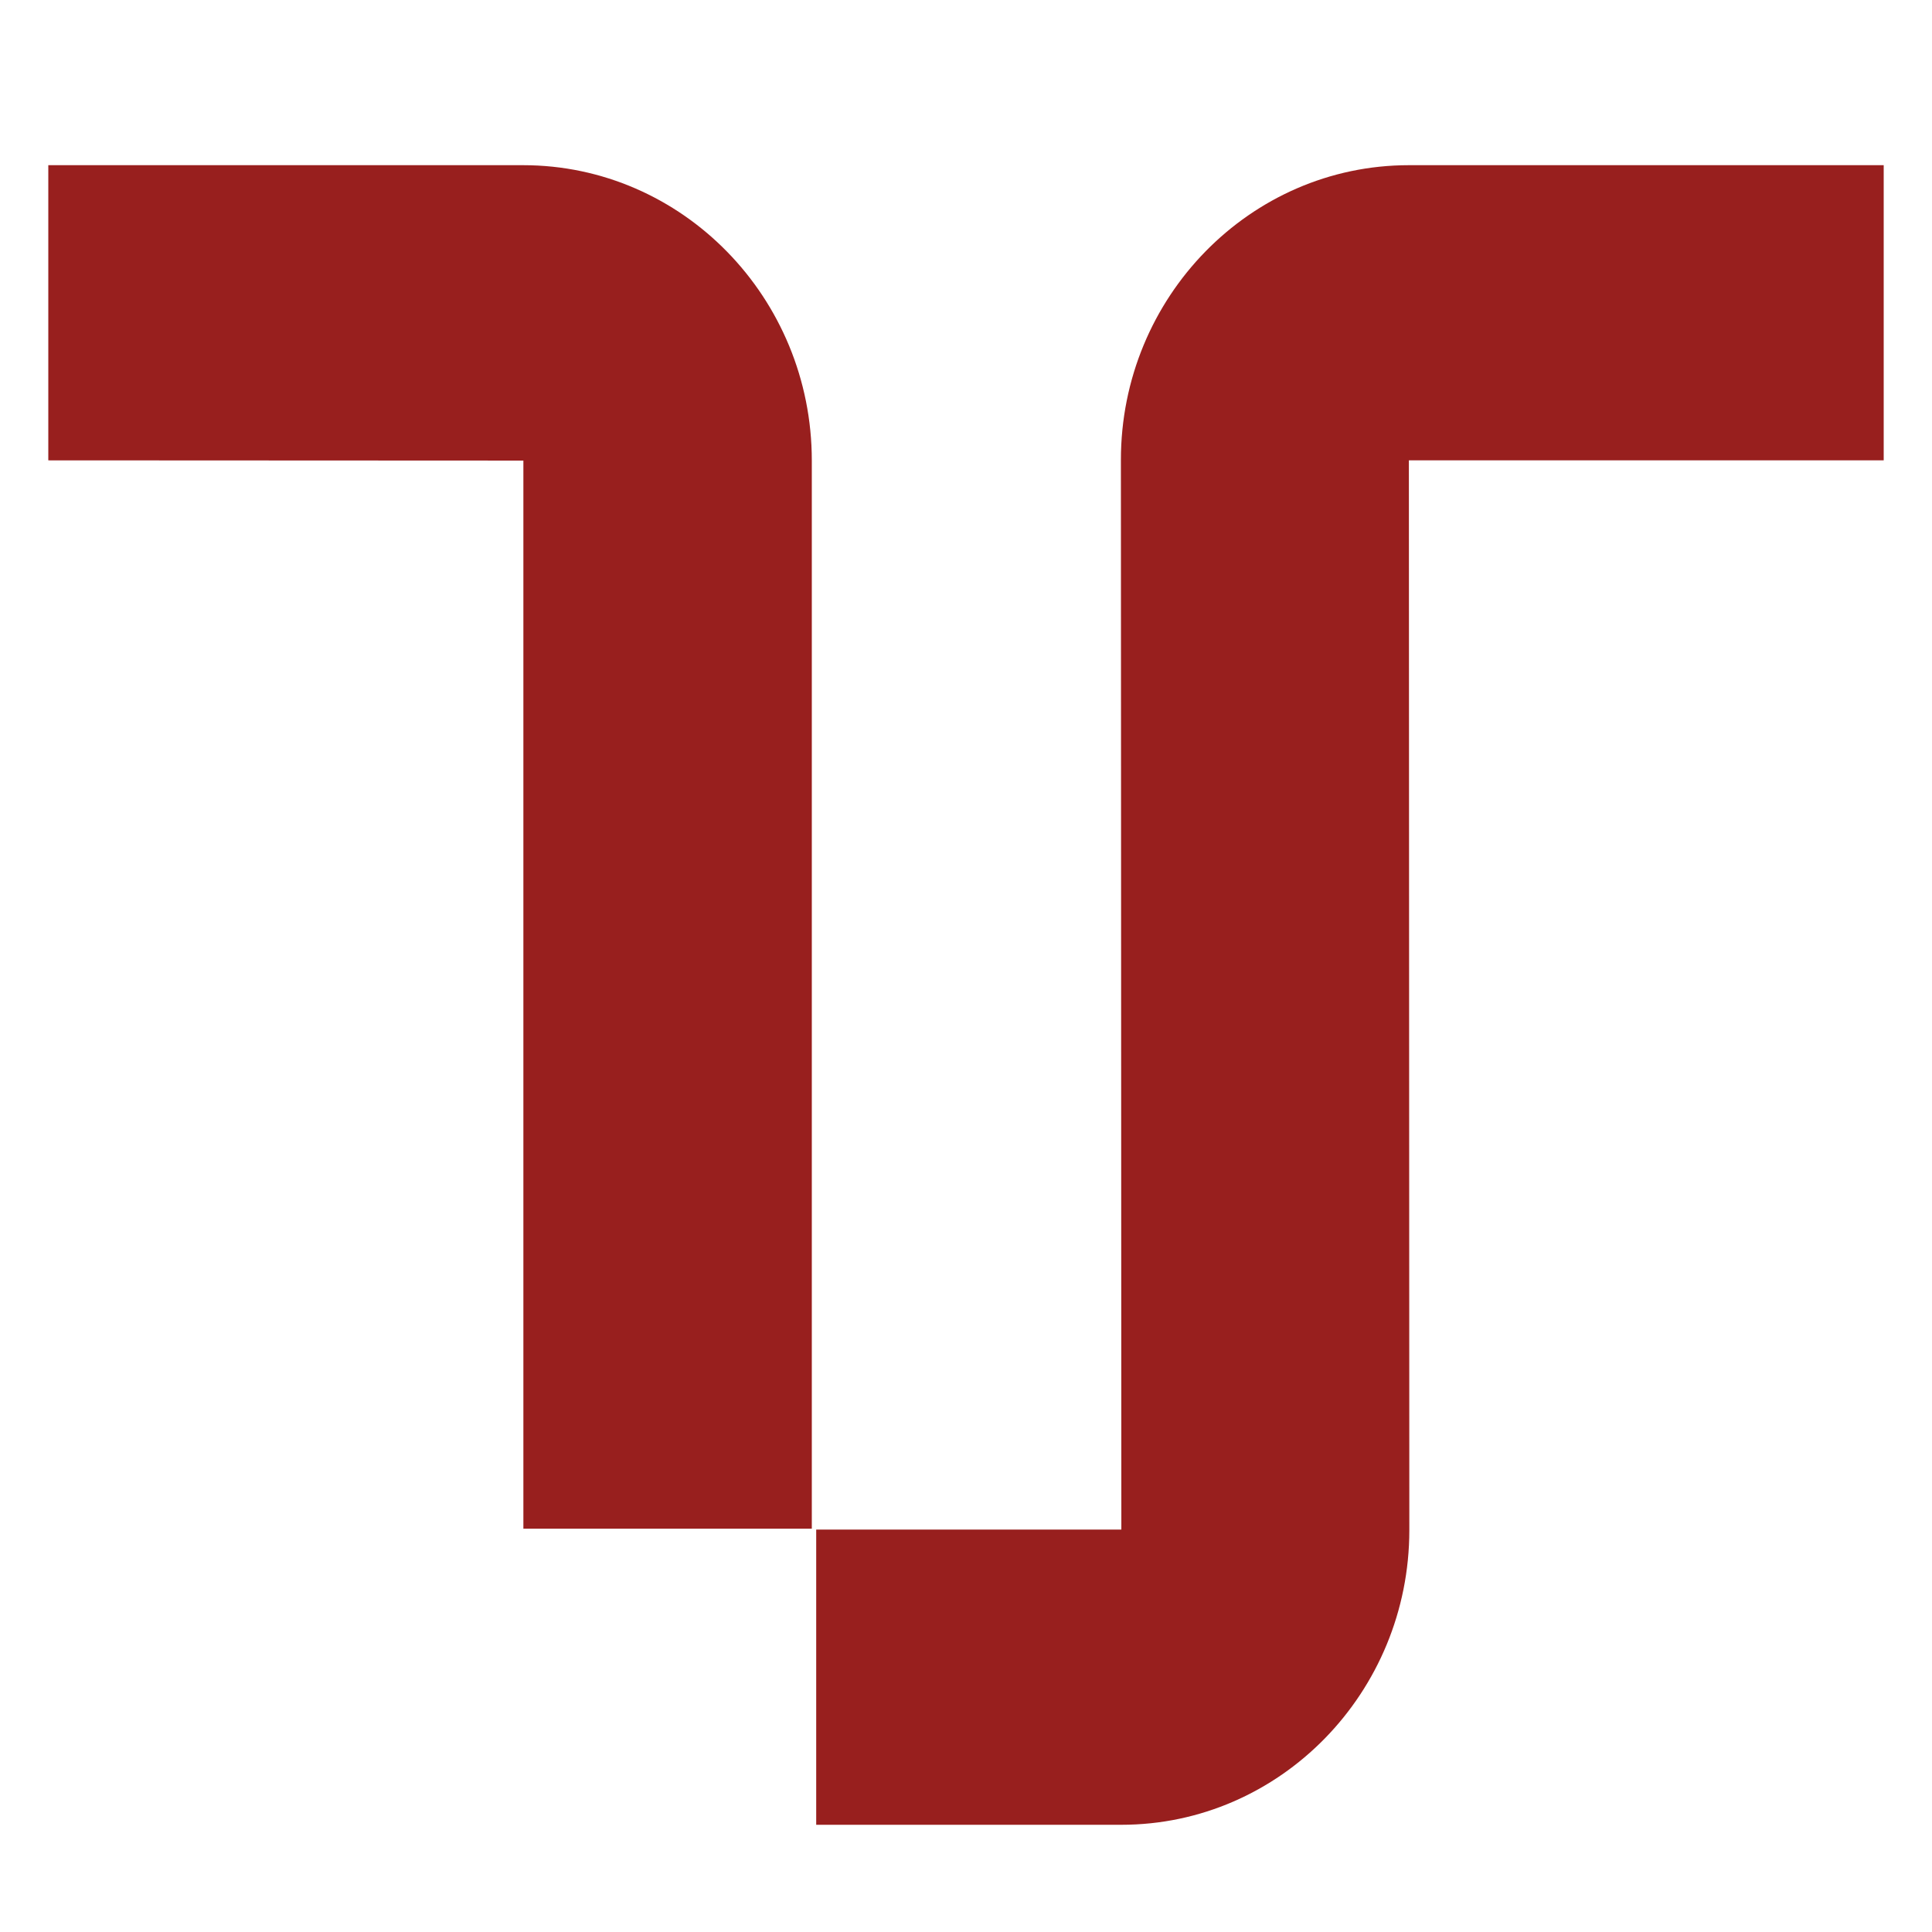 <?xml version="1.0" encoding="UTF-8"?>
<!-- Generator: Adobe Illustrator 15.1.0, SVG Export Plug-In  -->
<svg xmlns="http://www.w3.org/2000/svg" xmlns:xlink="http://www.w3.org/1999/xlink" xmlns:a="http://ns.adobe.com/AdobeSVGViewerExtensions/3.0/" version="1.1" x="0px" y="0px" width="200px" height="200px" viewBox="-5 -17.1 200 200" overflow="visible" xml:space="preserve">
<defs>
</defs>
<path fill="#981F1E" d="M111.082,171.801H79.493v-30.558h31.589l-0.047-110.735C111.035,13.686,124.408,0,140.847,0H190v30.556  h-49.153l0.047,110.735C140.894,158.112,127.521,171.801,111.082,171.801"></path>
<path fill="#981F1E" d="M49.157,0H0v30.556l49.18,0.023v110.574h29.858V30.579C79.038,13.718,65.632,0,49.157,0"></path>
</svg>
